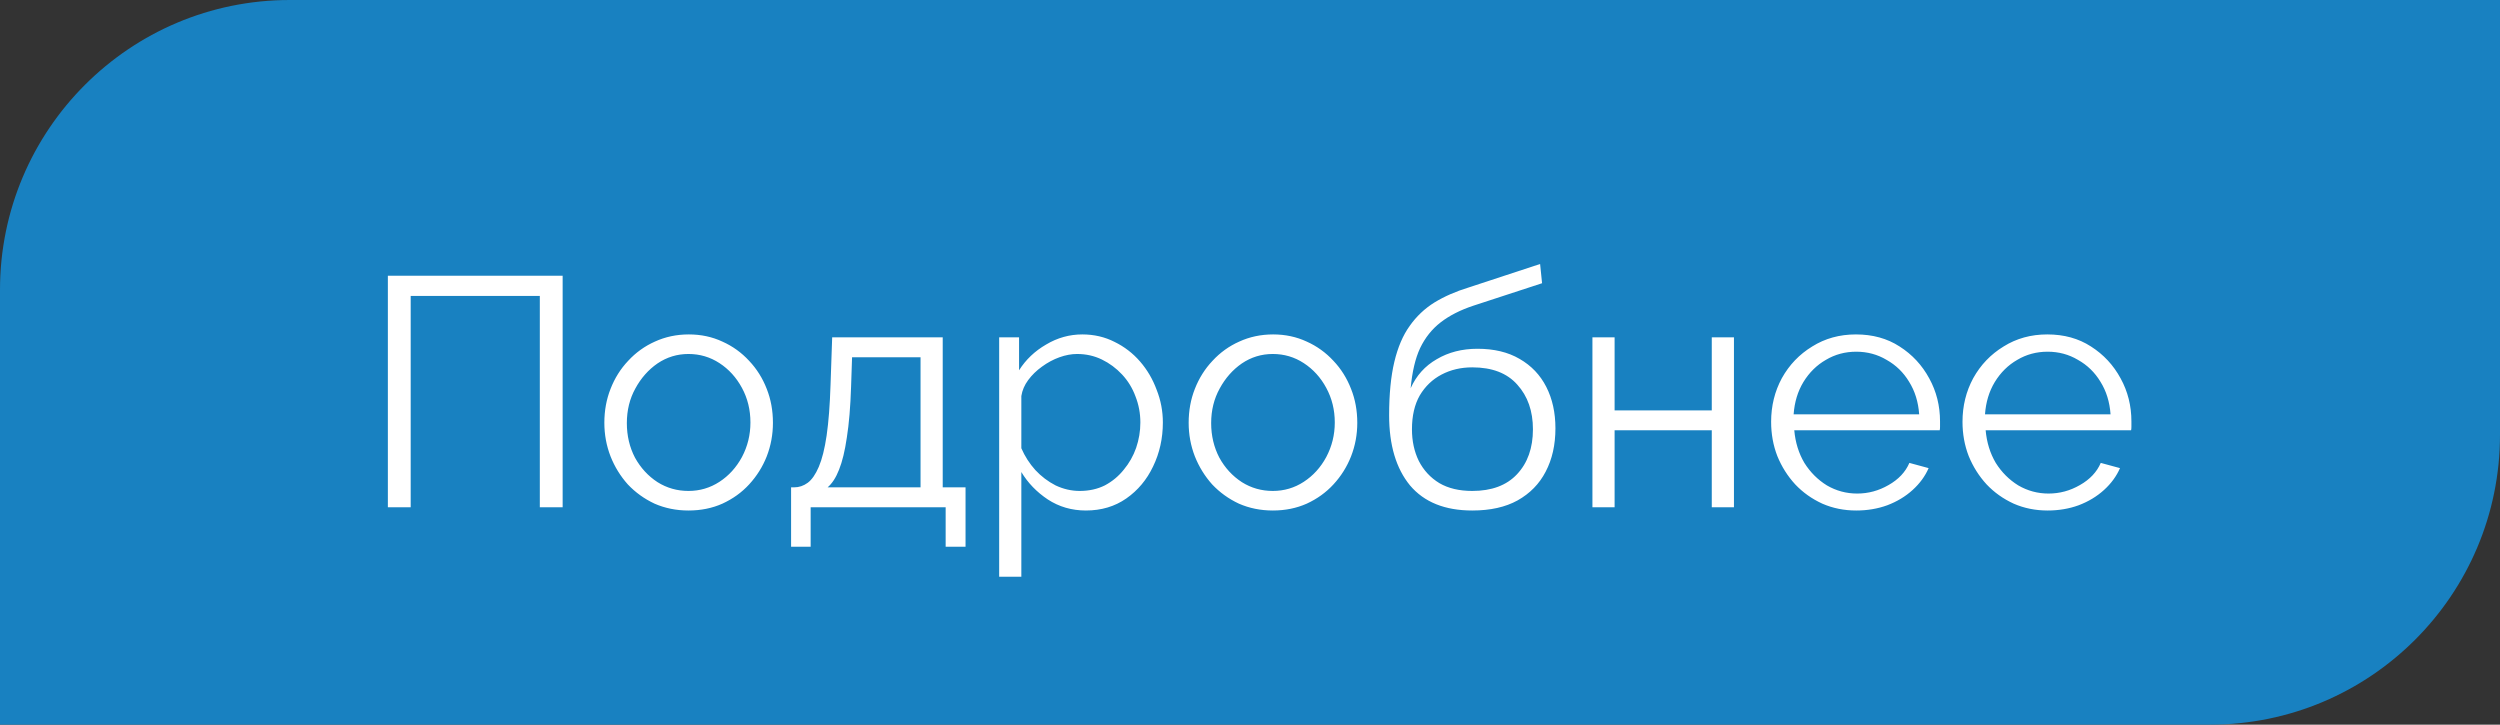 <?xml version="1.0" encoding="UTF-8"?> <svg xmlns="http://www.w3.org/2000/svg" width="69" height="20" viewBox="0 0 69 20" fill="none"><rect x="0" y="0" width="69" height="20" fill="#333333" stroke="none"/> <path d="M0 8C0 3.582 3.582 0 8 0H69V12C69 16.418 65.418 20 61 20H0V8Z" fill="#1881C1"></path> <path d="M10.705 14V7.61H15.529V14H14.899V8.168H11.335V14H10.705ZM19.002 14.09C18.666 14.09 18.354 14.027 18.066 13.901C17.784 13.769 17.538 13.592 17.328 13.37C17.124 13.142 16.965 12.884 16.851 12.596C16.737 12.302 16.68 11.993 16.68 11.669C16.68 11.333 16.737 11.021 16.851 10.733C16.965 10.439 17.127 10.181 17.337 9.959C17.547 9.731 17.793 9.554 18.075 9.428C18.363 9.296 18.675 9.23 19.011 9.23C19.347 9.23 19.656 9.296 19.938 9.428C20.22 9.554 20.466 9.731 20.676 9.959C20.886 10.181 21.048 10.439 21.162 10.733C21.276 11.021 21.333 11.333 21.333 11.669C21.333 11.993 21.276 12.302 21.162 12.596C21.048 12.884 20.886 13.142 20.676 13.37C20.472 13.592 20.226 13.769 19.938 13.901C19.656 14.027 19.344 14.09 19.002 14.09ZM17.301 11.678C17.301 12.026 17.376 12.344 17.526 12.632C17.682 12.914 17.889 13.139 18.147 13.307C18.405 13.469 18.69 13.55 19.002 13.55C19.314 13.55 19.599 13.466 19.857 13.298C20.115 13.13 20.322 12.902 20.478 12.614C20.634 12.32 20.712 12.002 20.712 11.66C20.712 11.312 20.634 10.994 20.478 10.706C20.322 10.418 20.115 10.19 19.857 10.022C19.599 9.854 19.314 9.77 19.002 9.77C18.69 9.77 18.405 9.857 18.147 10.031C17.895 10.205 17.691 10.436 17.535 10.724C17.379 11.006 17.301 11.324 17.301 11.678ZM21.834 15.089V13.451H21.915C22.053 13.451 22.179 13.409 22.293 13.325C22.407 13.241 22.509 13.094 22.599 12.884C22.689 12.674 22.761 12.386 22.815 12.02C22.869 11.648 22.905 11.18 22.923 10.616L22.968 9.311H26.019V13.451H26.649V15.089H26.1V14H22.374V15.089H21.834ZM22.842 13.451H25.407V9.86H23.517L23.49 10.67C23.472 11.228 23.433 11.696 23.373 12.074C23.319 12.446 23.247 12.743 23.157 12.965C23.073 13.181 22.968 13.343 22.842 13.451ZM29.971 14.09C29.581 14.09 29.23 13.988 28.918 13.784C28.612 13.58 28.369 13.328 28.189 13.028V15.917H27.577V9.311H28.126V10.22C28.312 9.926 28.561 9.689 28.873 9.509C29.185 9.323 29.518 9.23 29.872 9.23C30.196 9.23 30.493 9.299 30.763 9.437C31.033 9.569 31.267 9.749 31.465 9.977C31.663 10.205 31.816 10.466 31.924 10.76C32.038 11.048 32.095 11.348 32.095 11.66C32.095 12.098 32.005 12.503 31.825 12.875C31.651 13.241 31.405 13.535 31.087 13.757C30.769 13.979 30.397 14.09 29.971 14.09ZM29.8 13.55C30.058 13.55 30.289 13.499 30.493 13.397C30.697 13.289 30.871 13.145 31.015 12.965C31.165 12.785 31.279 12.584 31.357 12.362C31.435 12.134 31.474 11.9 31.474 11.66C31.474 11.408 31.429 11.168 31.339 10.94C31.255 10.712 31.132 10.511 30.97 10.337C30.808 10.163 30.622 10.025 30.412 9.923C30.202 9.821 29.974 9.77 29.728 9.77C29.572 9.77 29.41 9.8 29.242 9.86C29.074 9.92 28.912 10.007 28.756 10.121C28.606 10.229 28.48 10.352 28.378 10.49C28.276 10.628 28.213 10.775 28.189 10.931V12.371C28.285 12.593 28.414 12.794 28.576 12.974C28.738 13.148 28.924 13.289 29.134 13.397C29.35 13.499 29.572 13.55 29.8 13.55ZM35.13 14.09C34.794 14.09 34.481 14.027 34.194 13.901C33.911 13.769 33.666 13.592 33.456 13.37C33.252 13.142 33.093 12.884 32.978 12.596C32.864 12.302 32.807 11.993 32.807 11.669C32.807 11.333 32.864 11.021 32.978 10.733C33.093 10.439 33.255 10.181 33.465 9.959C33.675 9.731 33.92 9.554 34.203 9.428C34.49 9.296 34.803 9.23 35.139 9.23C35.474 9.23 35.783 9.296 36.066 9.428C36.347 9.554 36.593 9.731 36.803 9.959C37.014 10.181 37.175 10.439 37.289 10.733C37.404 11.021 37.461 11.333 37.461 11.669C37.461 11.993 37.404 12.302 37.289 12.596C37.175 12.884 37.014 13.142 36.803 13.37C36.599 13.592 36.353 13.769 36.066 13.901C35.783 14.027 35.471 14.09 35.13 14.09ZM33.428 11.678C33.428 12.026 33.504 12.344 33.654 12.632C33.809 12.914 34.017 13.139 34.275 13.307C34.532 13.469 34.818 13.55 35.13 13.55C35.441 13.55 35.727 13.466 35.984 13.298C36.242 13.13 36.45 12.902 36.605 12.614C36.761 12.32 36.84 12.002 36.84 11.66C36.84 11.312 36.761 10.994 36.605 10.706C36.45 10.418 36.242 10.19 35.984 10.022C35.727 9.854 35.441 9.77 35.13 9.77C34.818 9.77 34.532 9.857 34.275 10.031C34.023 10.205 33.819 10.436 33.663 10.724C33.507 11.006 33.428 11.324 33.428 11.678ZM40.635 14.09C39.879 14.09 39.306 13.859 38.916 13.397C38.532 12.929 38.34 12.284 38.34 11.462C38.34 10.88 38.388 10.388 38.484 9.986C38.58 9.584 38.721 9.254 38.907 8.996C39.093 8.732 39.321 8.516 39.591 8.348C39.867 8.18 40.182 8.042 40.536 7.934L42.507 7.286L42.561 7.817L40.662 8.438C40.302 8.558 40.002 8.711 39.762 8.897C39.522 9.083 39.333 9.32 39.195 9.608C39.063 9.89 38.976 10.259 38.934 10.715C39.09 10.367 39.33 10.1 39.654 9.914C39.978 9.722 40.353 9.626 40.779 9.626C41.235 9.626 41.622 9.719 41.94 9.905C42.264 10.091 42.51 10.349 42.678 10.679C42.846 11.009 42.93 11.39 42.93 11.822C42.93 12.278 42.84 12.677 42.66 13.019C42.486 13.355 42.228 13.619 41.886 13.811C41.55 13.997 41.133 14.09 40.635 14.09ZM40.635 13.55C41.169 13.55 41.58 13.397 41.868 13.091C42.162 12.779 42.309 12.365 42.309 11.849C42.309 11.345 42.165 10.934 41.877 10.616C41.595 10.298 41.181 10.139 40.635 10.139C40.323 10.139 40.041 10.205 39.789 10.337C39.537 10.469 39.336 10.661 39.186 10.913C39.042 11.165 38.97 11.477 38.97 11.849C38.97 12.173 39.033 12.464 39.159 12.722C39.291 12.98 39.48 13.184 39.726 13.334C39.972 13.478 40.275 13.55 40.635 13.55ZM43.951 14V9.311H44.563V11.327H47.245V9.311H47.857V14H47.245V11.876H44.563V14H43.951ZM51.232 14.09C50.896 14.09 50.584 14.027 50.296 13.901C50.008 13.769 49.759 13.592 49.549 13.37C49.339 13.142 49.174 12.881 49.054 12.587C48.94 12.293 48.883 11.978 48.883 11.642C48.883 11.204 48.982 10.802 49.18 10.436C49.384 10.07 49.663 9.779 50.017 9.563C50.371 9.341 50.773 9.23 51.223 9.23C51.685 9.23 52.087 9.341 52.429 9.563C52.777 9.785 53.05 10.079 53.248 10.445C53.446 10.805 53.545 11.201 53.545 11.633C53.545 11.681 53.545 11.729 53.545 11.777C53.545 11.819 53.542 11.852 53.536 11.876H49.522C49.552 12.212 49.645 12.512 49.801 12.776C49.963 13.034 50.17 13.241 50.422 13.397C50.68 13.547 50.959 13.622 51.259 13.622C51.565 13.622 51.853 13.544 52.123 13.388C52.399 13.232 52.591 13.028 52.699 12.776L53.23 12.92C53.134 13.142 52.987 13.343 52.789 13.523C52.591 13.703 52.357 13.844 52.087 13.946C51.823 14.042 51.538 14.09 51.232 14.09ZM49.504 11.435H52.969C52.945 11.093 52.852 10.793 52.69 10.535C52.534 10.277 52.327 10.076 52.069 9.932C51.817 9.782 51.538 9.707 51.232 9.707C50.926 9.707 50.647 9.782 50.395 9.932C50.143 10.076 49.936 10.28 49.774 10.544C49.618 10.802 49.528 11.099 49.504 11.435ZM56.514 14.09C56.178 14.09 55.866 14.027 55.578 13.901C55.29 13.769 55.041 13.592 54.831 13.37C54.621 13.142 54.456 12.881 54.336 12.587C54.222 12.293 54.165 11.978 54.165 11.642C54.165 11.204 54.264 10.802 54.462 10.436C54.666 10.07 54.945 9.779 55.299 9.563C55.653 9.341 56.055 9.23 56.505 9.23C56.967 9.23 57.369 9.341 57.711 9.563C58.059 9.785 58.332 10.079 58.53 10.445C58.728 10.805 58.827 11.201 58.827 11.633C58.827 11.681 58.827 11.729 58.827 11.777C58.827 11.819 58.824 11.852 58.818 11.876H54.804C54.834 12.212 54.927 12.512 55.083 12.776C55.245 13.034 55.452 13.241 55.704 13.397C55.962 13.547 56.241 13.622 56.541 13.622C56.847 13.622 57.135 13.544 57.405 13.388C57.681 13.232 57.873 13.028 57.981 12.776L58.512 12.92C58.416 13.142 58.269 13.343 58.071 13.523C57.873 13.703 57.639 13.844 57.369 13.946C57.105 14.042 56.82 14.09 56.514 14.09ZM54.786 11.435H58.251C58.227 11.093 58.134 10.793 57.972 10.535C57.816 10.277 57.609 10.076 57.351 9.932C57.099 9.782 56.82 9.707 56.514 9.707C56.208 9.707 55.929 9.782 55.677 9.932C55.425 10.076 55.218 10.28 55.056 10.544C54.9 10.802 54.81 11.099 54.786 11.435Z" fill="white"></path> </svg> 